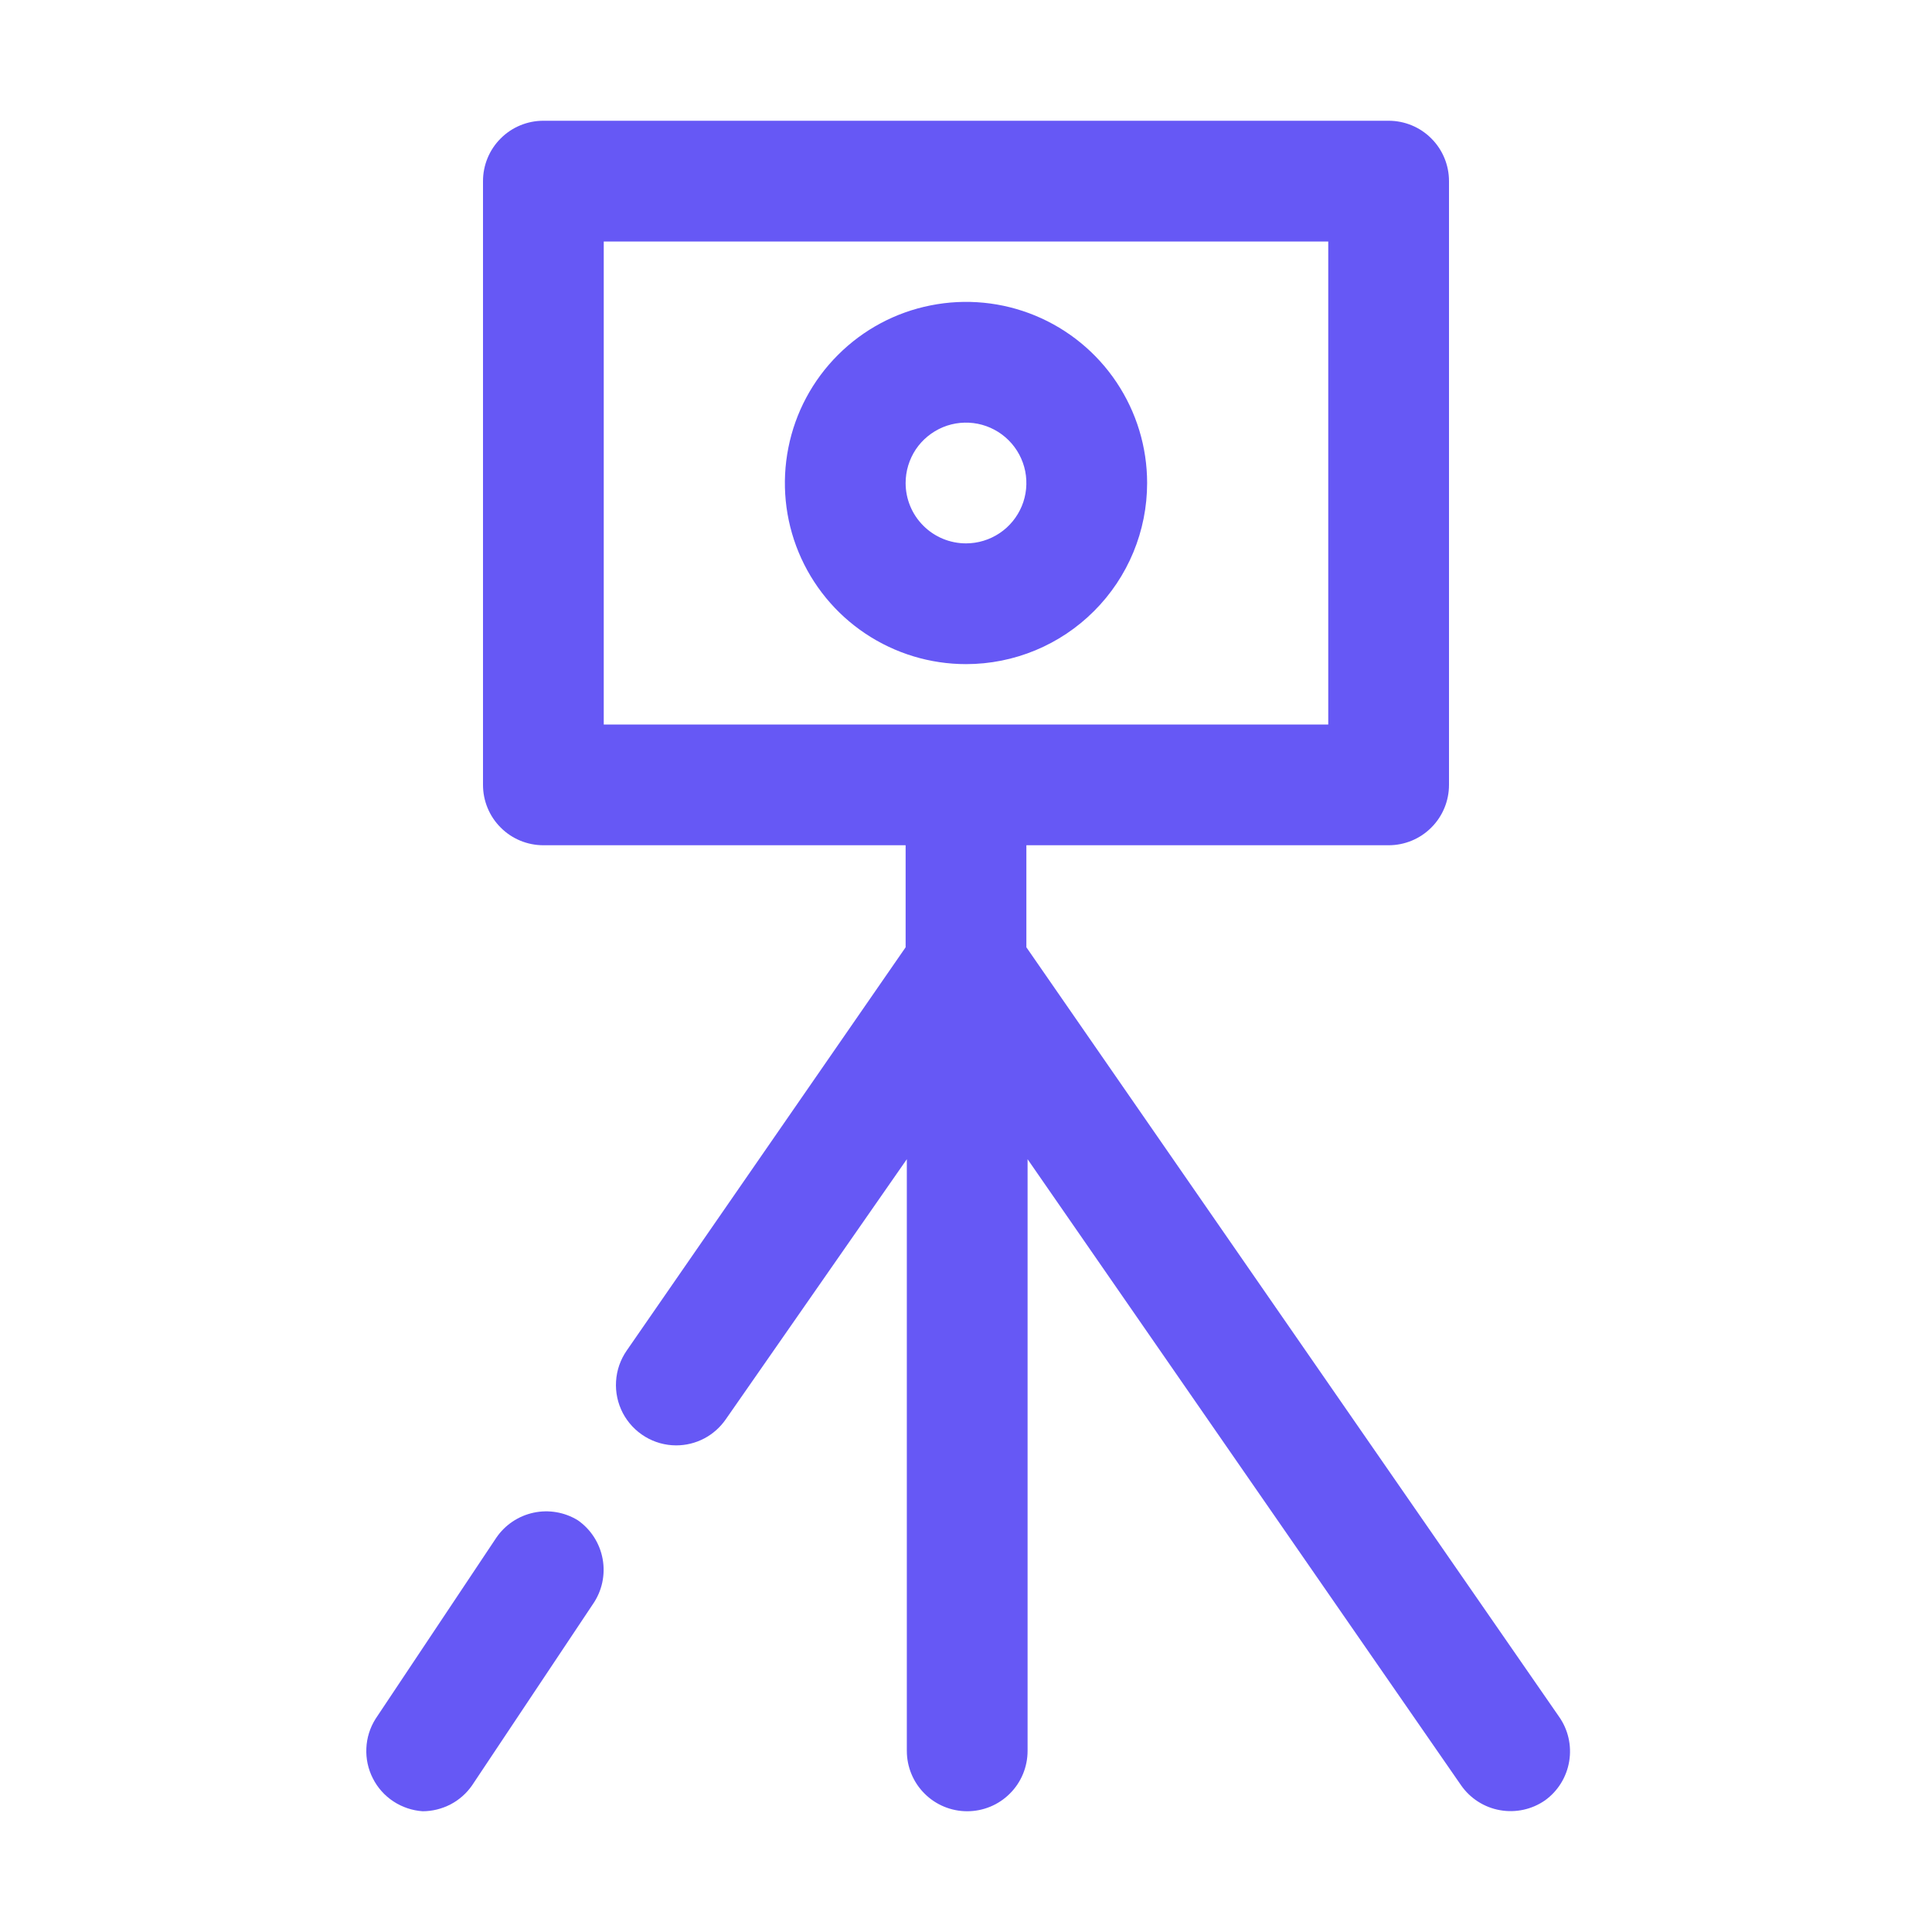 <svg width="32" height="32" viewBox="0 0 32 32" fill="none" xmlns="http://www.w3.org/2000/svg">
<path d="M19 8C19 7.407 18.824 6.827 18.494 6.333C18.165 5.84 17.696 5.455 17.148 5.228C16.6 5.001 15.997 4.942 15.415 5.058C14.833 5.173 14.298 5.459 13.879 5.879C13.459 6.298 13.173 6.833 13.058 7.415C12.942 7.997 13.001 8.6 13.228 9.148C13.455 9.696 13.84 10.165 14.333 10.494C14.827 10.824 15.407 11 16 11C16.796 11 17.559 10.684 18.121 10.121C18.684 9.559 19 8.796 19 8ZM15 8C15 7.802 15.059 7.609 15.168 7.444C15.278 7.28 15.435 7.152 15.617 7.076C15.8 7 16.001 6.981 16.195 7.019C16.389 7.058 16.567 7.153 16.707 7.293C16.847 7.433 16.942 7.611 16.981 7.805C17.019 7.999 17 8.2 16.924 8.383C16.848 8.565 16.72 8.722 16.556 8.831C16.391 8.941 16.198 9 16 9C15.735 9 15.48 8.895 15.293 8.707C15.105 8.52 15 8.265 15 8V8Z" fill="#6658f5" id="id_104"></path>
<path d="M25.82 28.43L17 15.69V14H23C23.265 14 23.52 13.895 23.707 13.707C23.895 13.52 24 13.265 24 13V3C24 2.735 23.895 2.48 23.707 2.293C23.52 2.105 23.265 2 23 2H9C8.735 2 8.48 2.105 8.293 2.293C8.105 2.48 8 2.735 8 3V13C8 13.265 8.105 13.52 8.293 13.707C8.48 13.895 8.735 14 9 14H15V15.69L10.38 22.37C10.276 22.52 10.215 22.695 10.204 22.877C10.192 23.059 10.231 23.241 10.315 23.403C10.4 23.565 10.527 23.7 10.683 23.795C10.839 23.89 11.018 23.94 11.2 23.94C11.361 23.94 11.52 23.901 11.663 23.826C11.806 23.751 11.928 23.642 12.02 23.51L15.02 19.2V29C15.02 29.265 15.125 29.52 15.313 29.707C15.5 29.895 15.755 30 16.02 30C16.285 30 16.54 29.895 16.727 29.707C16.915 29.52 17.02 29.265 17.02 29V19.2L24.2 29.57C24.351 29.787 24.583 29.936 24.843 29.982C25.104 30.029 25.372 29.971 25.59 29.82C25.804 29.666 25.948 29.433 25.991 29.172C26.034 28.912 25.973 28.645 25.82 28.43V28.43ZM10 4H22V12H10V4Z" fill="#6658f5" id="id_105"></path>
<path d="M8.22 25.47L6.22 28.47C6.128 28.616 6.075 28.785 6.068 28.957C6.06 29.13 6.097 29.302 6.176 29.456C6.254 29.611 6.372 29.742 6.516 29.837C6.661 29.932 6.827 29.988 7 30C7.161 30 7.32 29.96 7.463 29.886C7.606 29.811 7.728 29.703 7.82 29.57L9.82 26.57C9.971 26.352 10.029 26.084 9.982 25.823C9.935 25.563 9.787 25.331 9.57 25.18C9.351 25.046 9.088 25.001 8.837 25.055C8.586 25.109 8.365 25.257 8.22 25.47Z" fill="#6658f5" id="id_106"></path>
</svg>